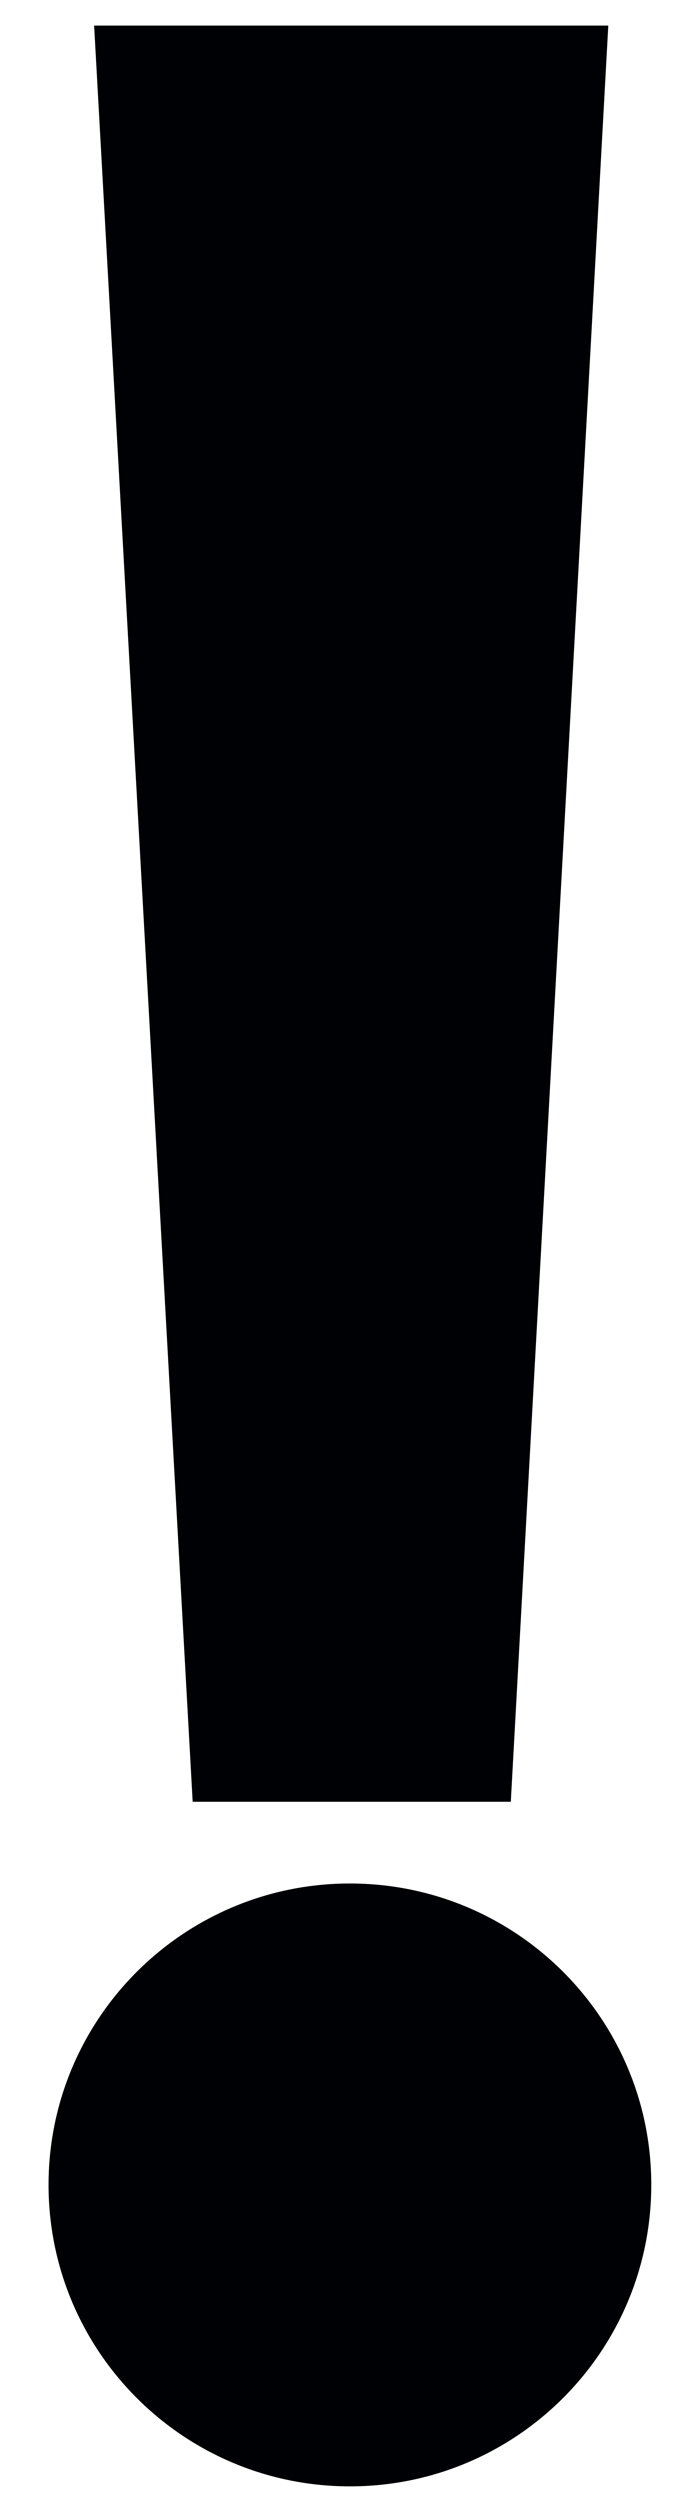 <?xml version="1.0" encoding="UTF-8"?>
<svg width="7px" height="26px" viewBox="0 0 7 26" version="1.1" xmlns="http://www.w3.org/2000/svg" xmlns:xlink="http://www.w3.org/1999/xlink">
    <!-- Generator: Sketch 61.2 (89653) - https://sketch.com -->
    <title>Fill 1505</title>
    <desc>Created with Sketch.</desc>
    <g id="Page-1" stroke="none" stroke-width="1" fill="none" fill-rule="evenodd">
        <g id="ICONS-RICK" transform="translate(-534, -473)" fill="#000105">
            <g id="Fill-1505" transform="translate(534.505, 473.266)">
                <path d="M6.269,22.476 C6.28,20.745 4.885,19.333 3.153,19.323 C1.422,19.313 0.01,20.708 6.21724894e-15,22.439 C-0.01,24.171 1.385,25.583 3.117,25.593 L3.135,25.593 C4.866,25.593 6.269,24.189 6.269,22.458 L6.269,22.476 Z M1.499,18.473 L4.808,18.473 L5.822,0 L0.474,0 L1.499,18.473 L1.499,18.473 Z" id="Fill-1233"></path>
            </g>
        </g>
    </g>
</svg>